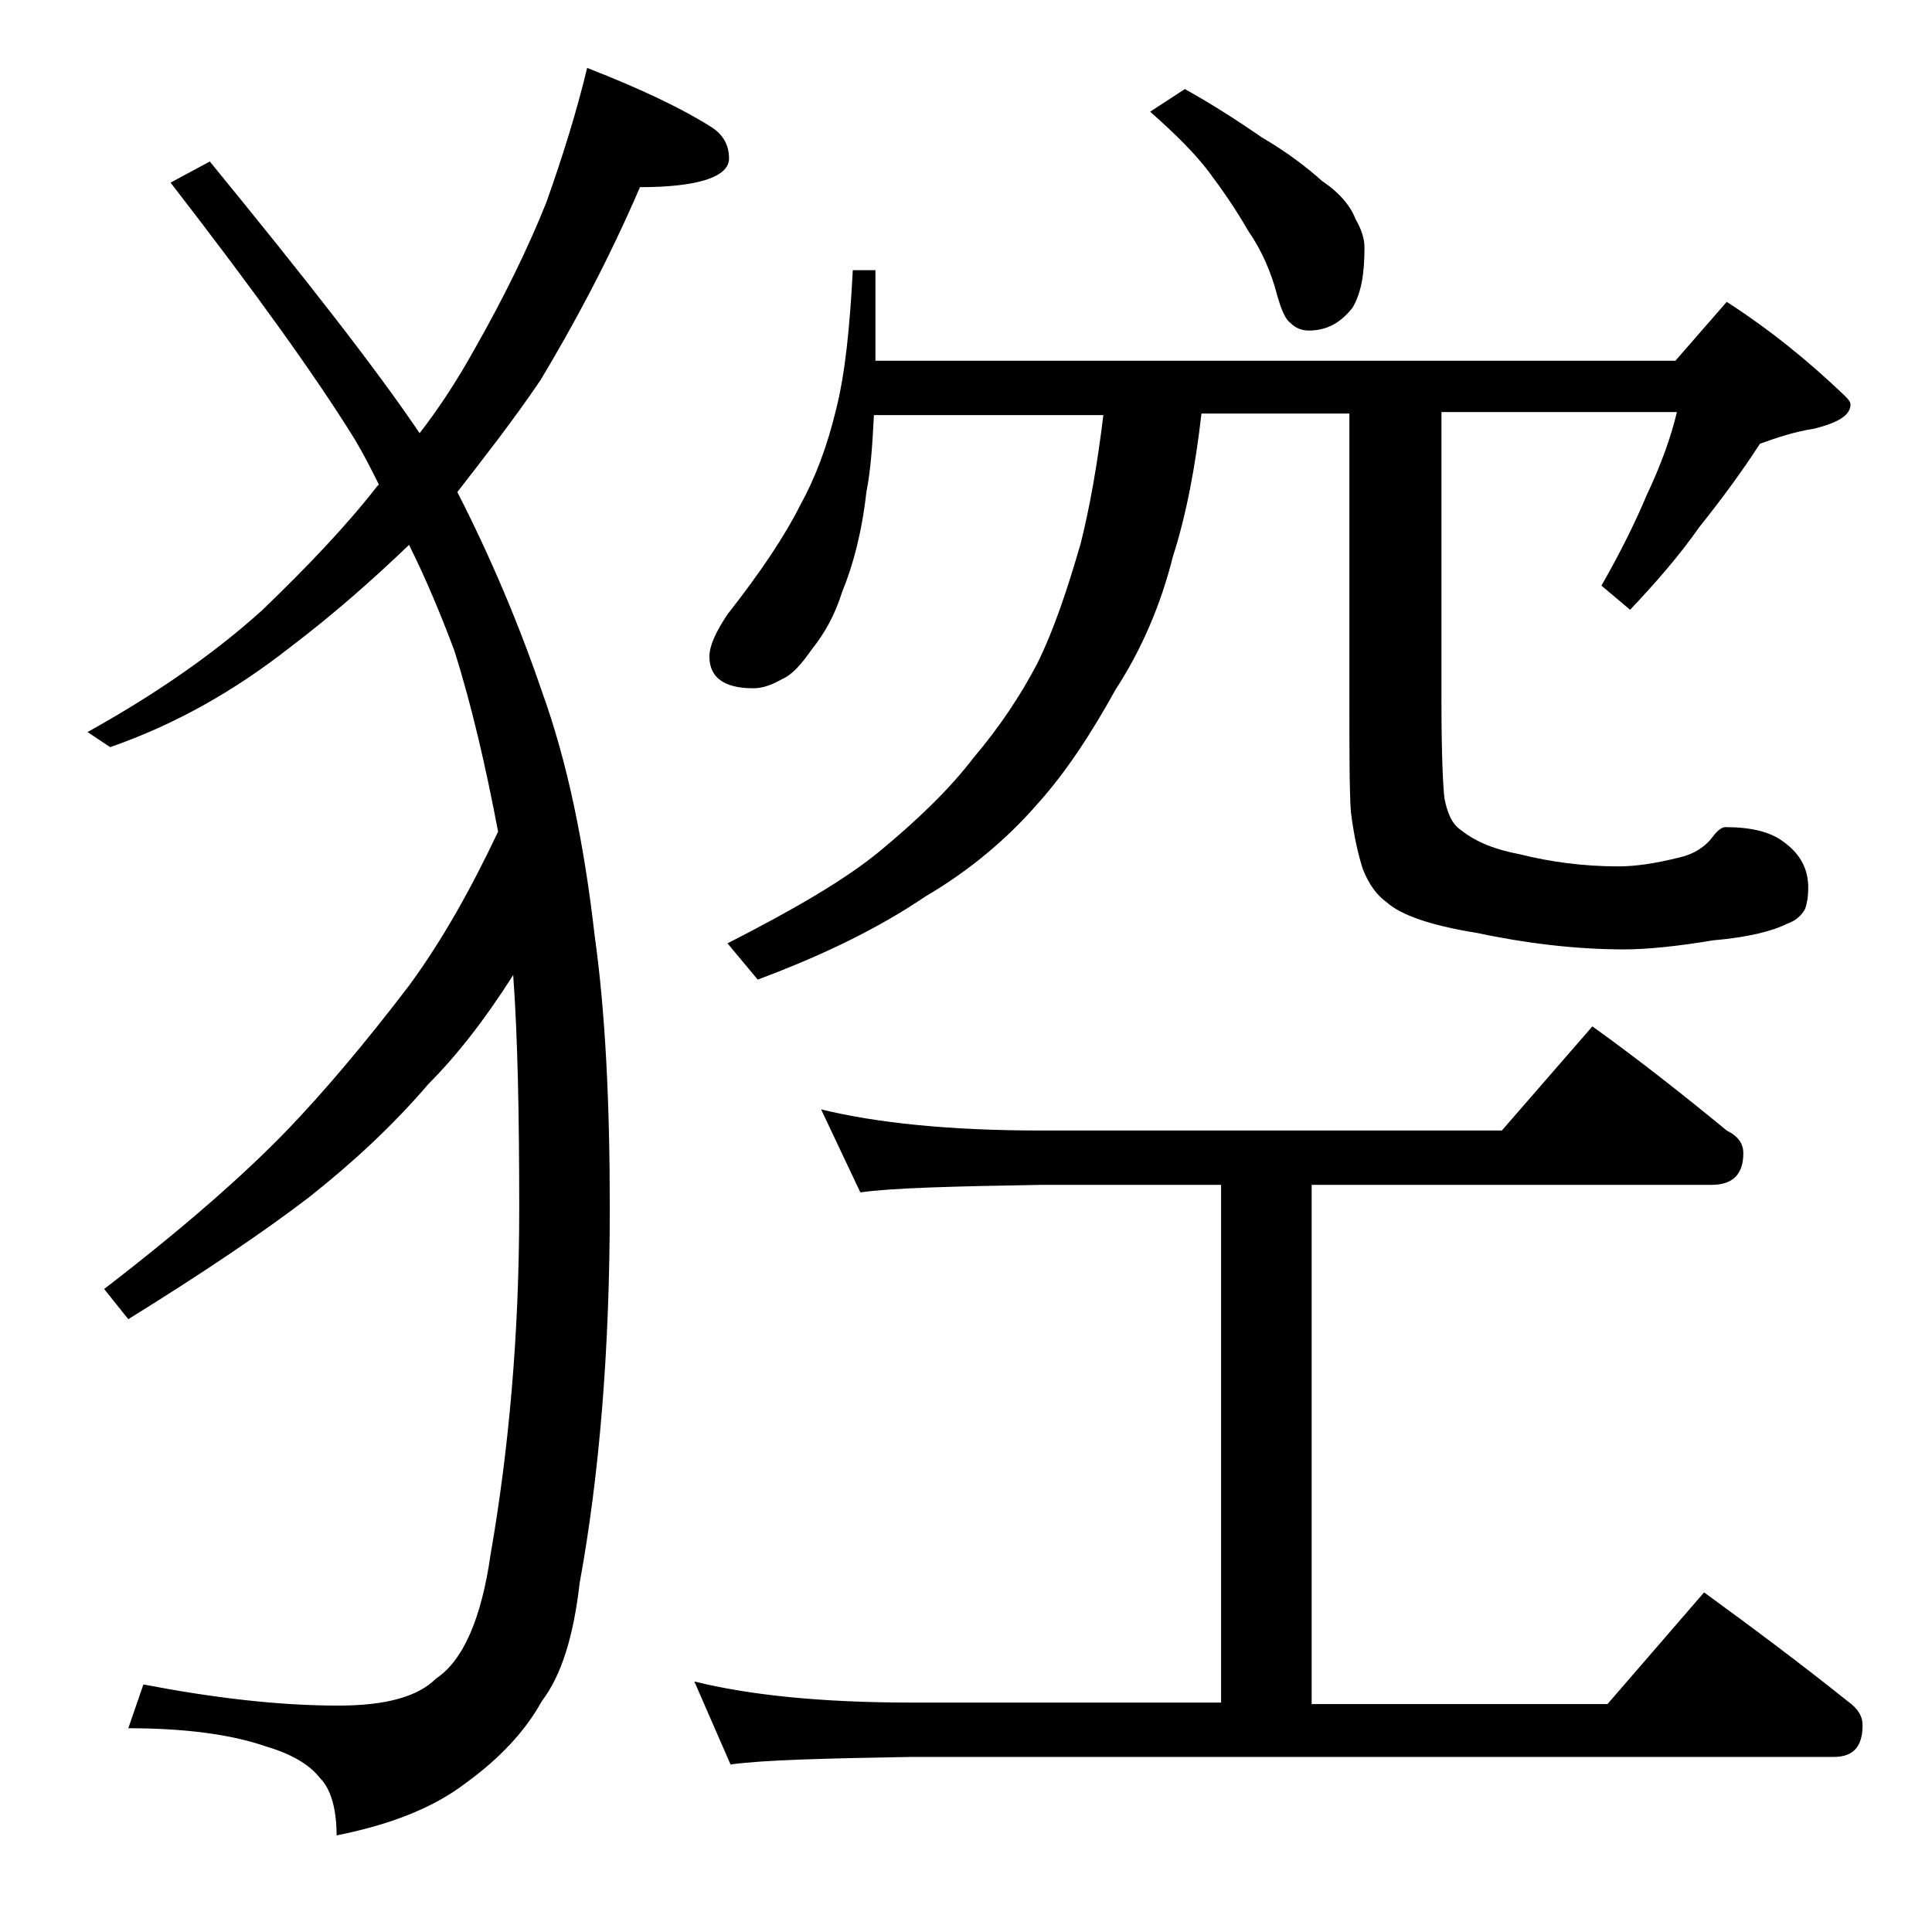<?xml version="1.0" encoding="utf-8"?>
<!-- Generator: Adobe Illustrator 18.0.0, SVG Export Plug-In . SVG Version: 6.00 Build 0)  -->
<!DOCTYPE svg PUBLIC "-//W3C//DTD SVG 1.1//EN" "http://www.w3.org/Graphics/SVG/1.1/DTD/svg11.dtd">
<svg version="1.1" id="Layer_1" xmlns="http://www.w3.org/2000/svg" xmlns:xlink="http://www.w3.org/1999/xlink" x="0px" y="0px"
	 viewBox="0 0 128 128" enable-background="new 0 0 128 128" xml:space="preserve">
<path d="M38.9,4.5c3.6,1.4,6.3,2.7,8.2,3.9c0.8,0.5,1.2,1.2,1.2,2.1c0,1.2-2,1.9-5.9,1.9c-2.2,5.1-4.5,9.3-6.6,12.8
	c-1.9,2.8-3.8,5.2-5.5,7.4c2.2,4.3,4.1,8.8,5.6,13.2c1.7,4.7,2.8,10.1,3.5,16.2c0.7,5,1,11,1,18c0,9.5-0.7,17.8-2,24.9
	c-0.4,3.5-1.2,6.1-2.5,7.8c-1.1,2-2.8,3.8-5,5.4c-2.2,1.7-5.1,2.8-8.6,3.5c0-1.8-0.4-3.1-1.1-3.8c-0.7-0.9-1.9-1.6-3.6-2.1
	c-2.3-0.8-5.4-1.2-9.1-1.2l1-2.9c4.7,0.9,9,1.4,12.9,1.4c3.2,0,5.3-0.6,6.5-1.8c1.8-1.2,3-4,3.6-8.2c1.2-6.9,1.9-14.5,1.9-22.9
	c0-6.2-0.1-11.4-0.4-15.5c-1.9,3-3.8,5.4-5.6,7.2c-2.4,2.8-5,5.2-7.9,7.5c-3,2.3-7,5-12,8.1l-1.6-2c5.2-4,9.2-7.5,12.1-10.5
	c2.5-2.6,5.2-5.8,8.1-9.6c2.2-3,4.1-6.4,5.9-10.2c-0.8-4.2-1.7-8.2-2.9-12c-0.9-2.4-1.9-4.8-3-7c-2.4,2.3-5,4.6-7.9,6.8
	c-3.7,2.9-7.6,5.1-11.9,6.6l-1.5-1c4.5-2.5,8.4-5.2,11.6-8.1c2.9-2.8,5.5-5.5,7.6-8.2l0.1-0.1c-0.5-1-1-2-1.6-3
	c-2.6-4.2-6.7-9.9-12.2-17l2.6-1.4c6.3,7.7,11,13.7,13.9,18c1.4-1.8,2.6-3.7,3.6-5.5c2-3.5,3.6-6.8,4.8-9.8
	C37.3,10.3,38.2,7.4,38.9,4.5z M54.4,73.5c3.7,0.9,8.5,1.4,14.6,1.4h30.5l6-6.9c3.2,2.3,6.1,4.6,8.9,6.9c0.8,0.4,1.1,0.9,1.1,1.5
	c0,1.4-0.7,2.1-2.1,2.1H86.9v34.4h19.6l6.4-7.4c3.3,2.4,6.5,4.8,9.5,7.2c0.7,0.5,1,1,1,1.6c0,1.4-0.6,2.1-1.9,2.1H60.4
	c-5.8,0.1-9.8,0.2-12,0.5l-2.4-5.5c3.6,0.9,8.4,1.4,14.4,1.4h20.5V78.5H69c-5.9,0.1-9.9,0.2-12,0.5L54.4,73.5z M56.5,17.9H58v6h53
	l3.4-3.9c2.8,1.8,5.4,3.9,7.8,6.2c0.2,0.2,0.4,0.4,0.4,0.6c0,0.7-0.8,1.2-2.4,1.6c-1.3,0.2-2.5,0.6-3.6,1c-1.1,1.7-2.4,3.5-4,5.5
	c-1.4,2-3,3.8-4.6,5.5l-1.9-1.6c1.2-2.1,2.2-4.1,3-6c0.9-1.9,1.6-3.8,2-5.5H95.5v19.1c0,3.5,0.1,5.7,0.2,6.5c0.2,1,0.5,1.7,1.1,2.1
	c1,0.8,2.3,1.3,3.9,1.6c2,0.5,4.2,0.8,6.5,0.8c1.2,0,2.5-0.2,4.1-0.6c0.9-0.2,1.7-0.7,2.2-1.4c0.3-0.4,0.6-0.6,0.8-0.6
	c1.7,0,3,0.3,3.9,1c1.1,0.8,1.6,1.8,1.6,3c0,0.7-0.1,1.1-0.2,1.4c-0.2,0.4-0.6,0.8-1.2,1c-1,0.5-2.6,0.9-4.9,1.1
	c-2.4,0.4-4.4,0.6-5.9,0.6c-3.2,0-6.5-0.4-9.8-1.1c-3.1-0.5-5-1.2-5.9-2c-0.7-0.5-1.2-1.2-1.6-2.2c-0.3-0.9-0.6-2.2-0.8-3.8
	c-0.1-1.4-0.1-4-0.1-7.9V27.4h-9.8c-0.4,3.5-1,6.7-1.9,9.5c-0.8,3.2-2.1,6.2-3.8,8.8c-1.6,2.9-3.3,5.5-5.2,7.6
	c-2,2.3-4.5,4.4-7.4,6.1c-3.1,2.1-6.8,3.9-11.1,5.5l-2-2.4c4.3-2.2,7.8-4.2,10.2-6.2c2.4-2,4.5-4,6.1-6.1c1.7-2,3.1-4.1,4.2-6.2
	c1.1-2.2,2-4.9,2.9-8c0.6-2.4,1.1-5.2,1.5-8.5H57.9c-0.1,1.9-0.2,3.6-0.5,5.1c-0.3,2.7-0.9,4.9-1.6,6.6c-0.5,1.6-1.2,2.8-2,3.8
	c-0.7,1-1.3,1.7-2,2c-0.7,0.4-1.3,0.6-1.9,0.6c-1.9,0-2.9-0.7-2.9-2.1c0-0.7,0.4-1.6,1.2-2.8c2.2-2.8,3.8-5.2,4.8-7.2
	c1-1.8,1.8-3.9,2.4-6.4C56,24.7,56.3,21.7,56.5,17.9z M78.5,5.9c1.8,1,3.5,2.1,5.1,3.2c1.7,1,3,2,4,2.9c1.2,0.8,1.9,1.7,2.2,2.5
	c0.4,0.7,0.6,1.3,0.6,1.9c0,1.7-0.2,3-0.8,4c-0.8,1-1.7,1.5-2.9,1.5c-0.5,0-0.9-0.2-1.2-0.5c-0.3-0.2-0.6-0.8-0.9-1.9
	c-0.4-1.5-1-2.9-1.9-4.2c-0.8-1.4-1.7-2.7-2.6-3.9c-0.9-1.2-2.2-2.5-3.9-4L78.5,5.9z"/>
</svg>
